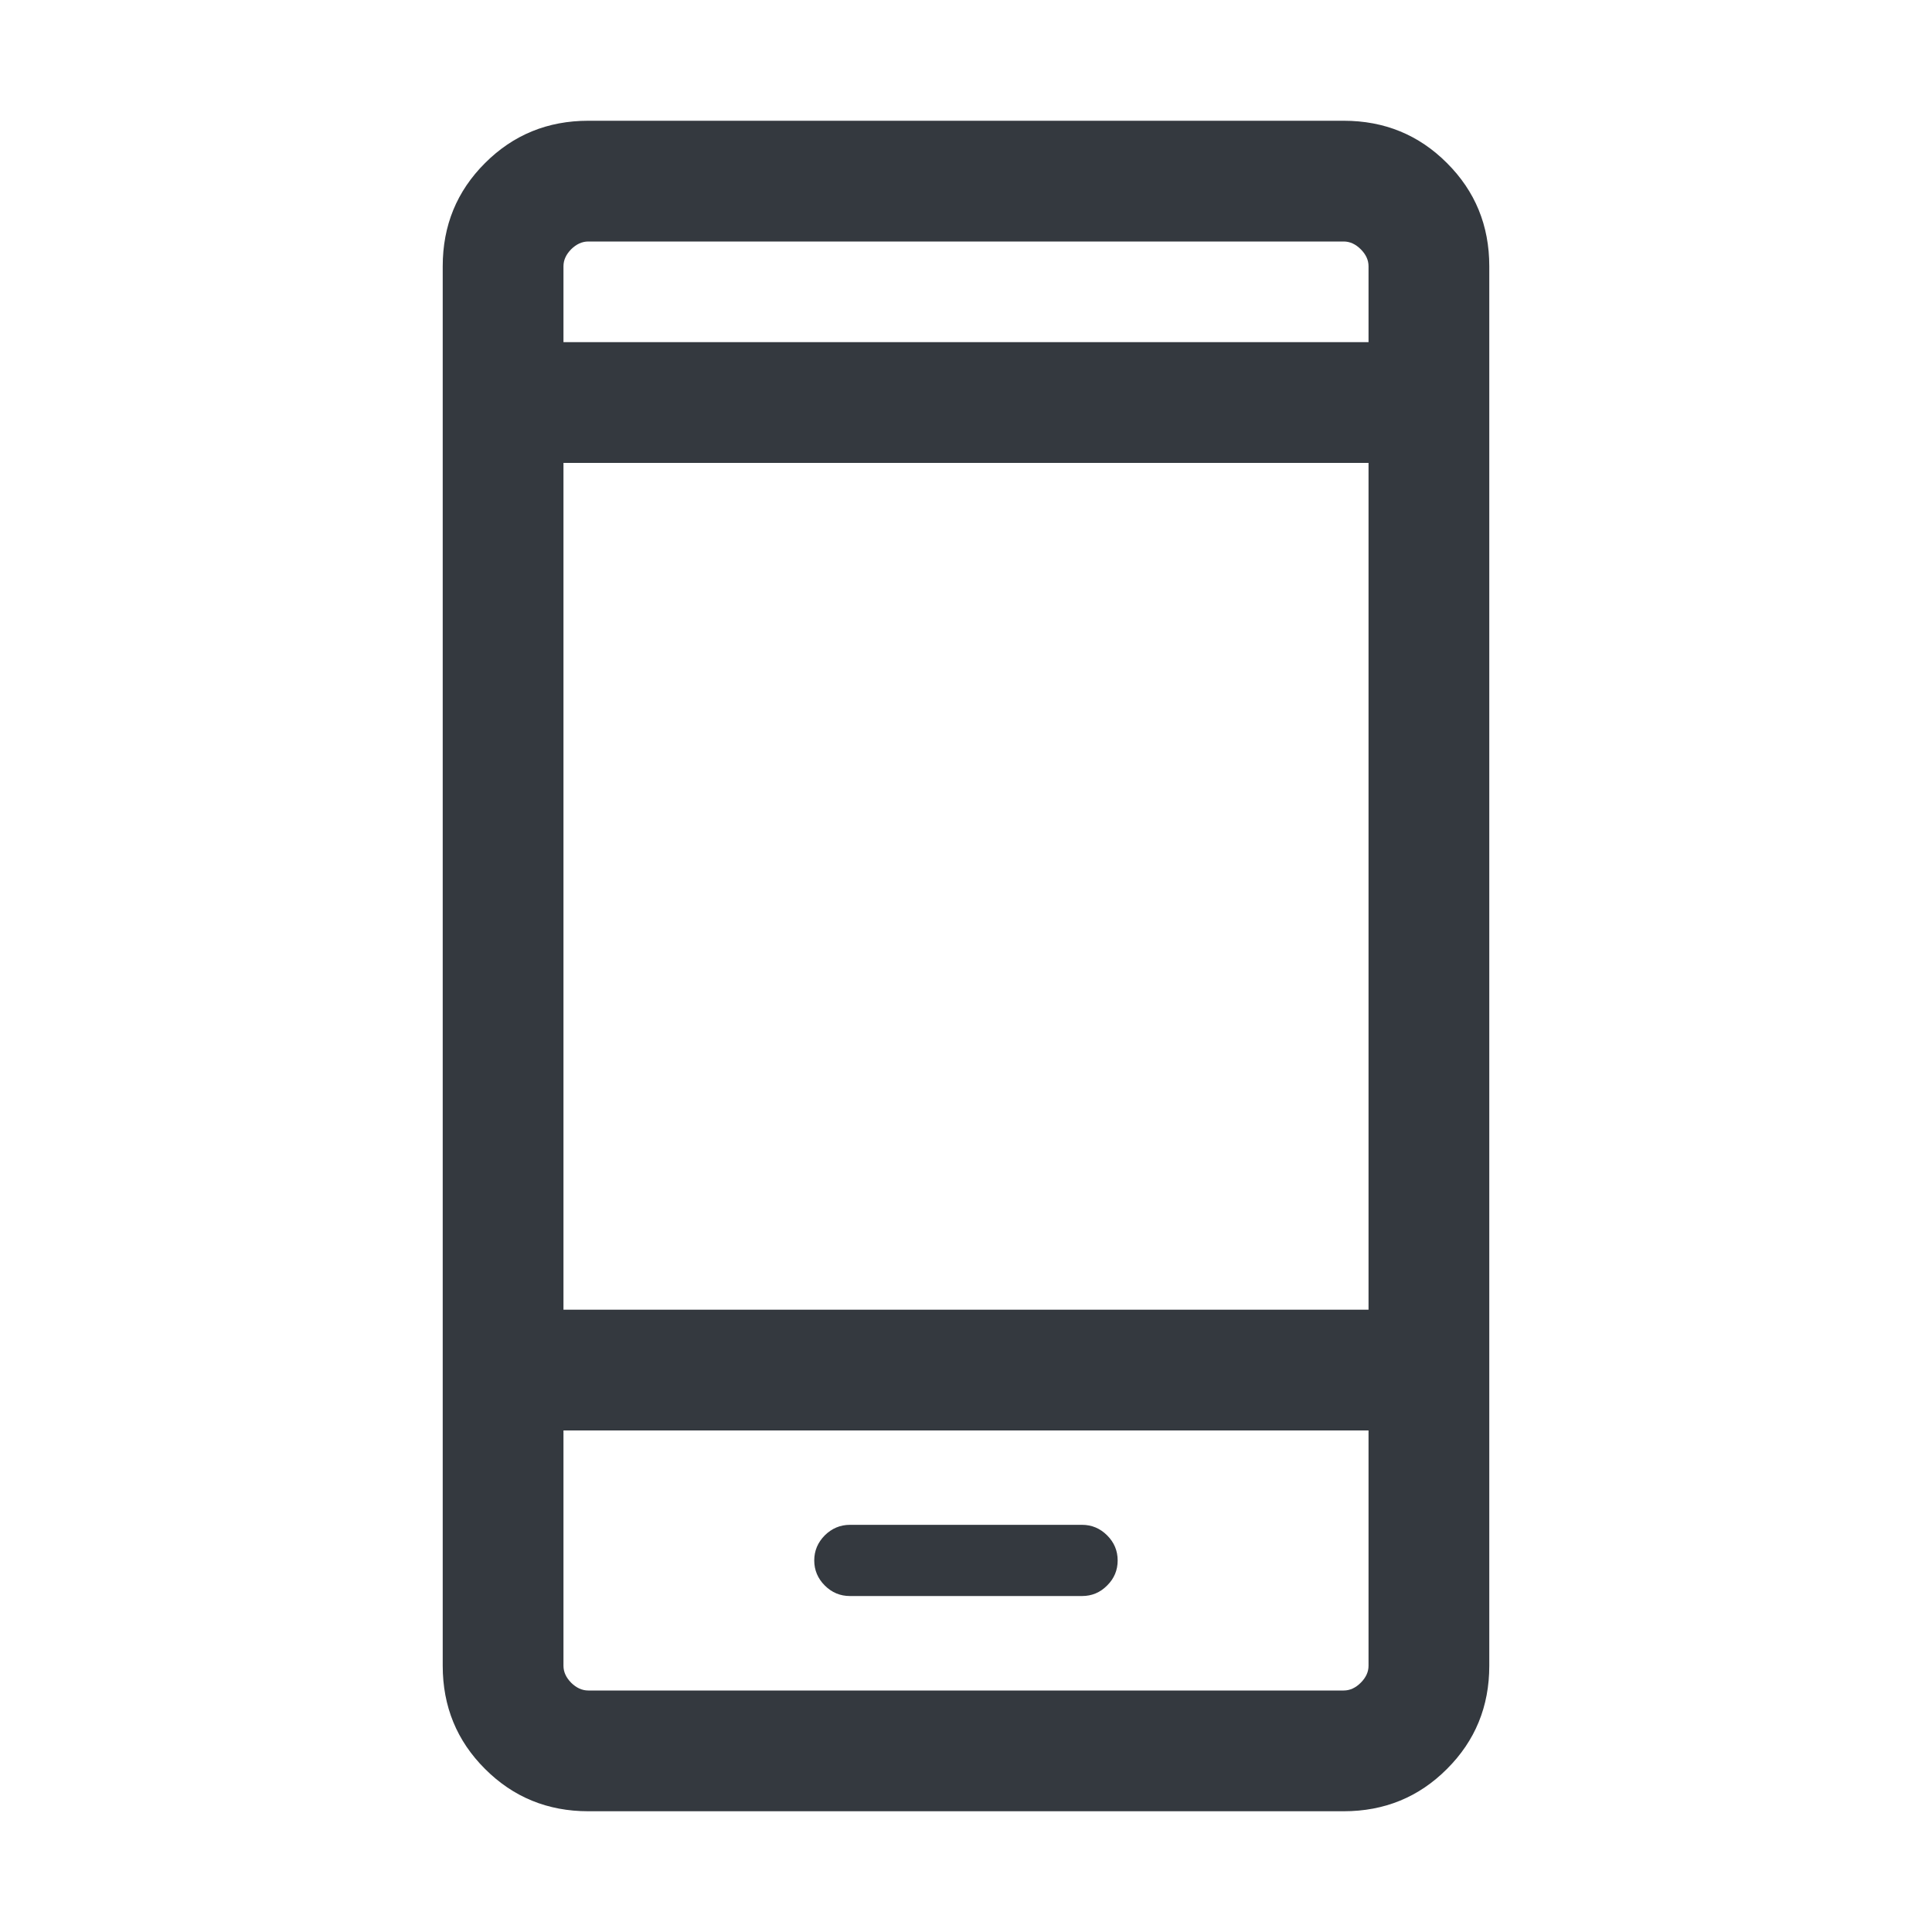 <svg width="20" height="20" viewBox="0 0 20 20" fill="none" xmlns="http://www.w3.org/2000/svg">
<mask id="mask0_17_1378" style="mask-type:alpha" maskUnits="userSpaceOnUse" x="0" y="0" width="20" height="20">
<rect width="20" height="20" fill="#D9D9D9"/>
</mask>
<g mask="url(#mask0_17_1378)">
<path d="M8.798 16.522H11.202C11.302 16.522 11.389 16.486 11.461 16.413C11.534 16.341 11.57 16.254 11.57 16.154C11.57 16.053 11.534 15.967 11.461 15.894C11.389 15.822 11.302 15.785 11.202 15.785H8.798C8.698 15.785 8.611 15.822 8.538 15.894C8.466 15.967 8.429 16.053 8.429 16.154C8.429 16.254 8.466 16.341 8.538 16.413C8.611 16.486 8.698 16.522 8.798 16.522ZM6.09 18.75C5.669 18.75 5.313 18.604 5.021 18.312C4.729 18.021 4.583 17.665 4.583 17.244V2.756C4.583 2.335 4.729 1.979 5.021 1.688C5.313 1.396 5.669 1.25 6.09 1.25H13.91C14.331 1.25 14.688 1.396 14.979 1.688C15.271 1.979 15.417 2.335 15.417 2.756V17.244C15.417 17.665 15.271 18.021 14.979 18.312C14.688 18.604 14.331 18.75 13.91 18.75H6.09ZM5.833 14.808V17.244C5.833 17.308 5.86 17.366 5.913 17.42C5.967 17.473 6.026 17.5 6.09 17.5H13.91C13.974 17.5 14.033 17.473 14.086 17.42C14.14 17.366 14.167 17.308 14.167 17.244V14.808H5.833ZM5.833 13.558H14.167V4.792H5.833V13.558ZM5.833 3.542H14.167V2.756C14.167 2.692 14.14 2.634 14.086 2.58C14.033 2.527 13.974 2.5 13.91 2.5H6.09C6.026 2.5 5.967 2.527 5.913 2.58C5.86 2.634 5.833 2.692 5.833 2.756V3.542Z" fill="#34393F"/>
</g>
</svg>
